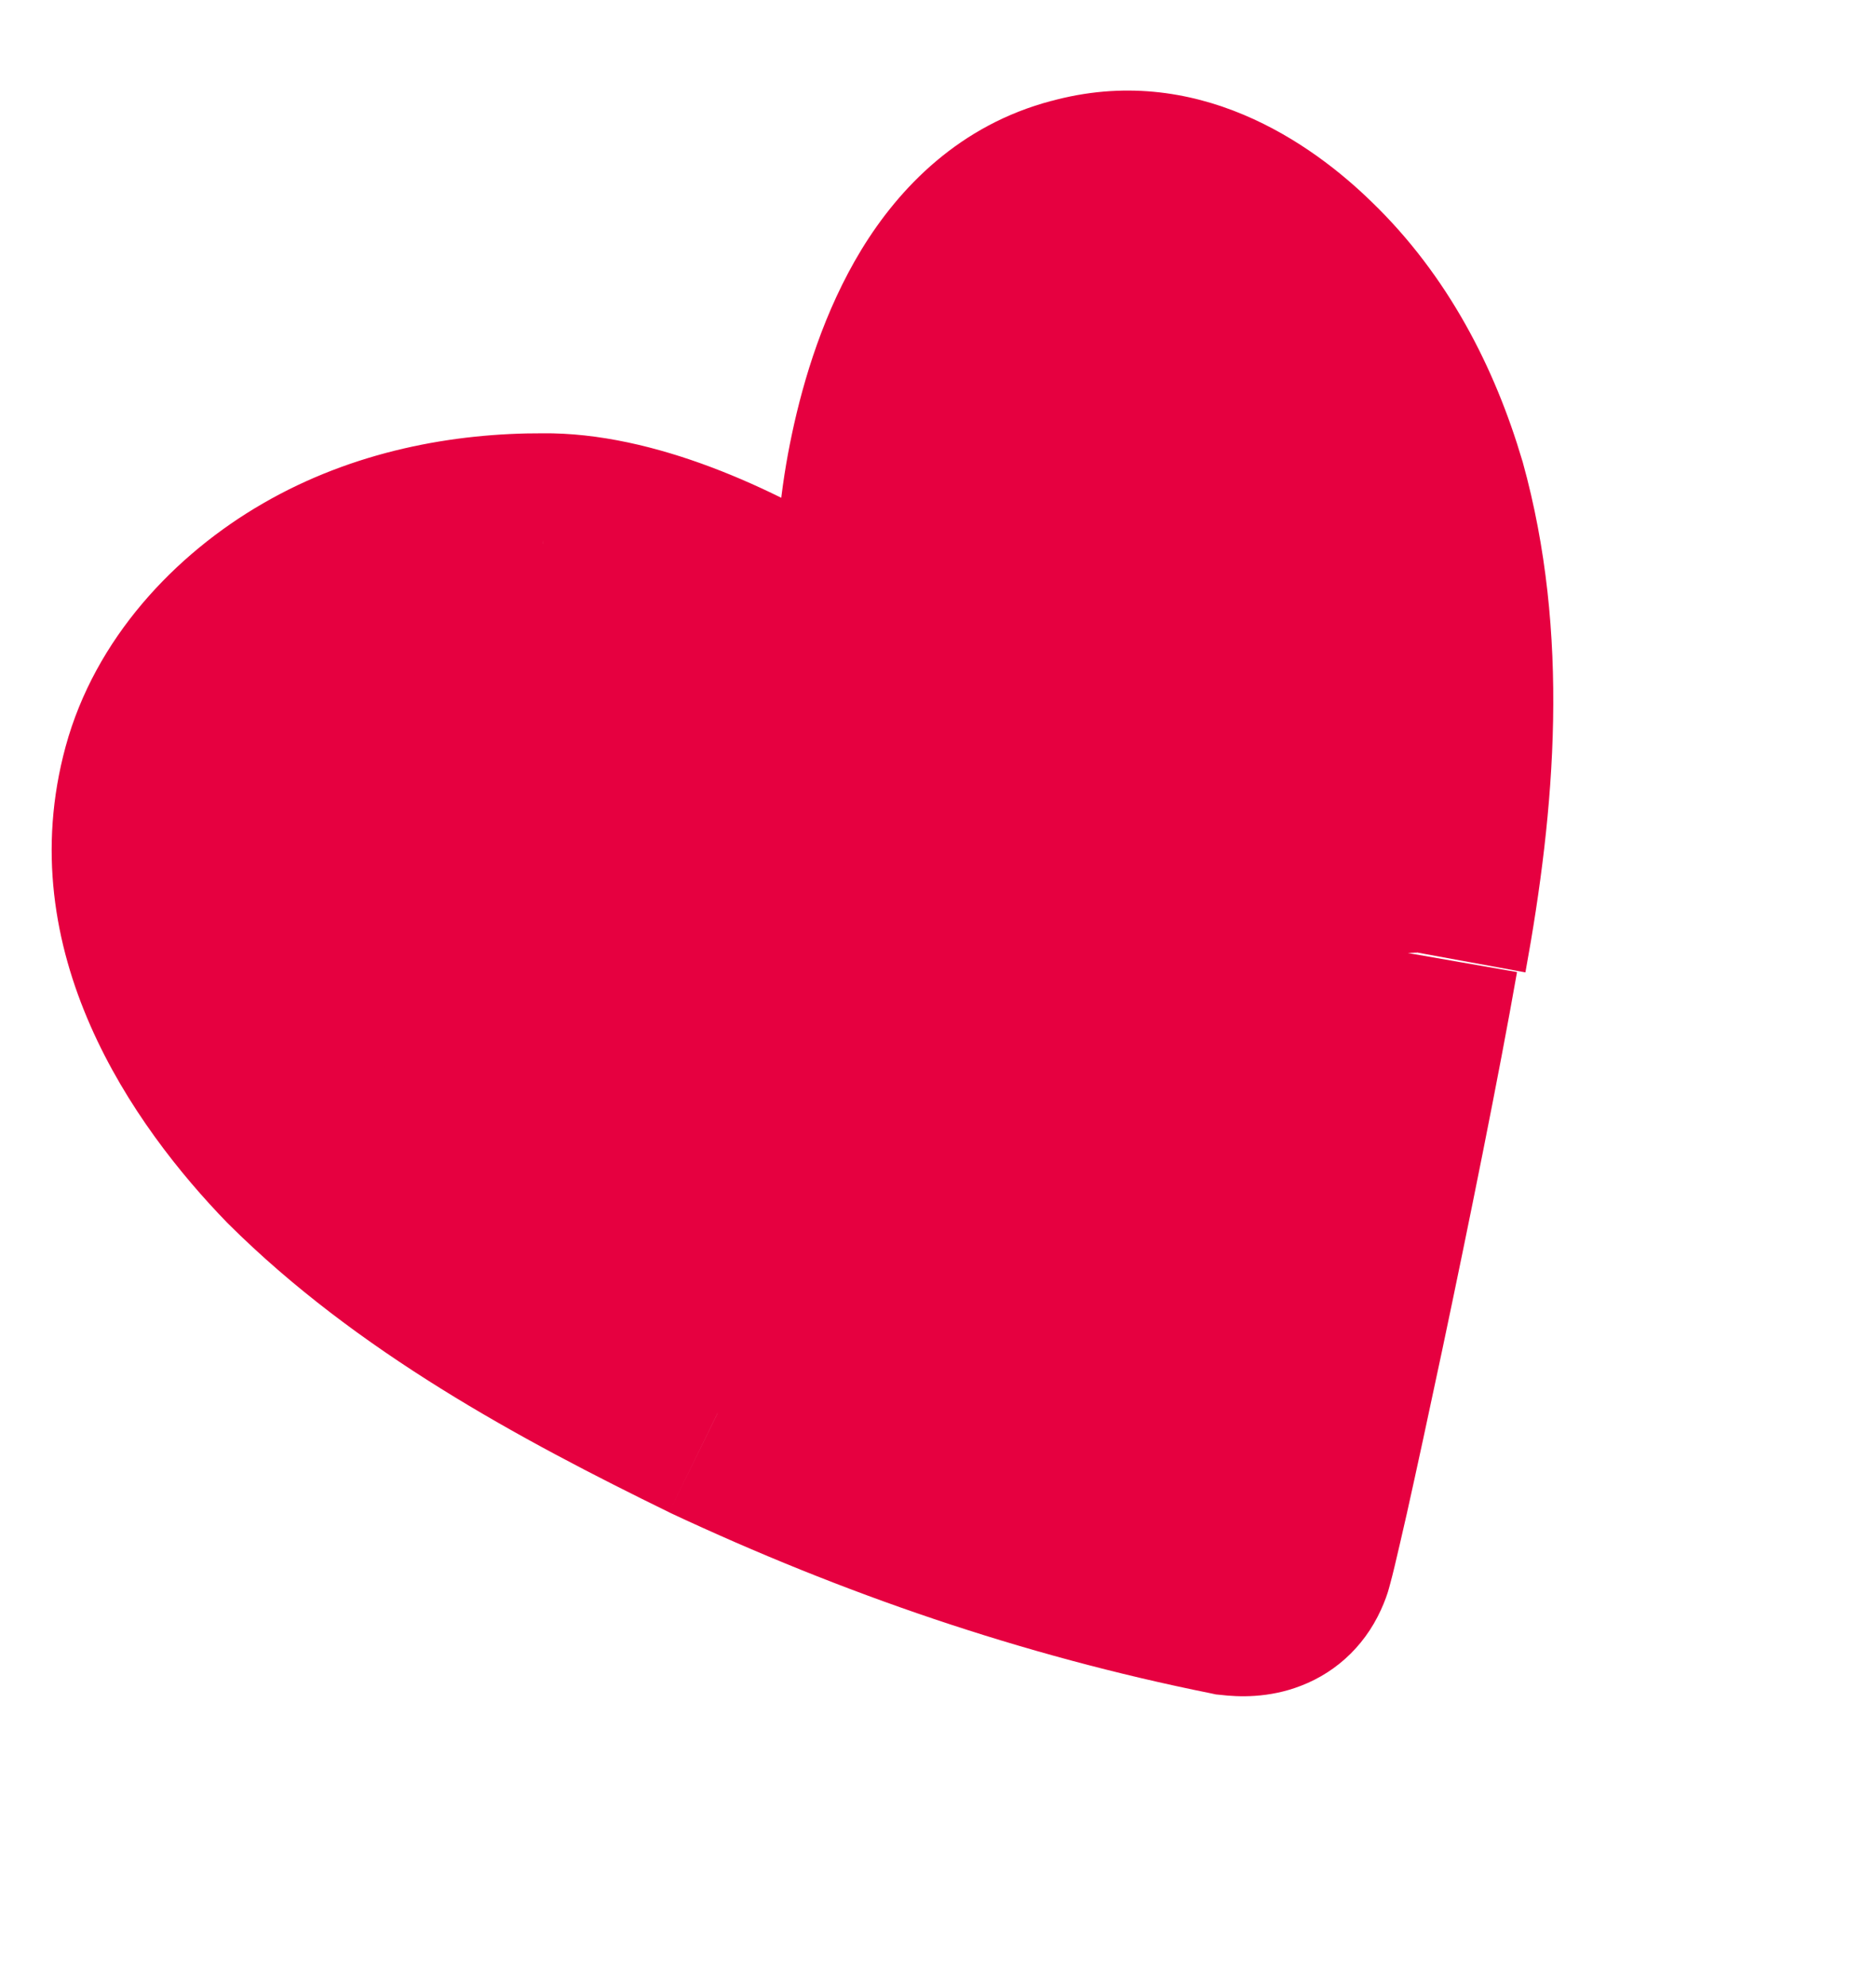 <svg width="17" height="18" viewBox="0 0 17 18" fill="none" xmlns="http://www.w3.org/2000/svg">
<mask id="path-1-outside-1_517_1953" maskUnits="userSpaceOnUse" x="-0.866" y="-0.562" width="19.124" height="19.124" fill="black">
<rect fill="white" x="-0.866" y="-0.562" width="19.124" height="19.124"/>
<path d="M12.839 8.633C13.1 7.209 13.207 5.794 12.835 4.457C12.624 3.743 12.275 3.069 11.733 2.547C11.272 2.097 10.579 1.661 9.784 1.882C8.773 2.147 8.34 3.272 8.156 4.135C7.971 4.997 7.989 5.862 8.265 6.618C8.446 6.514 6.397 4.911 4.922 4.927C4.238 4.924 3.515 5.063 2.884 5.428C2.252 5.793 1.74 6.366 1.56 7.027C1.2 8.349 1.984 9.568 2.776 10.384C3.813 11.416 5.16 12.151 6.503 12.808C7.987 13.503 9.54 14.039 11.175 14.368C11.347 14.388 11.532 14.361 11.614 14.155C11.669 14.043 12.445 10.452 12.761 8.638"/>
</mask>
<path d="M12.839 8.633C13.1 7.209 13.207 5.794 12.835 4.457C12.624 3.743 12.275 3.069 11.733 2.547C11.272 2.097 10.579 1.661 9.784 1.882C8.773 2.147 8.34 3.272 8.156 4.135C7.971 4.997 7.989 5.862 8.265 6.618C8.446 6.514 6.397 4.911 4.922 4.927C4.238 4.924 3.515 5.063 2.884 5.428C2.252 5.793 1.74 6.366 1.56 7.027C1.2 8.349 1.984 9.568 2.776 10.384C3.813 11.416 5.16 12.151 6.503 12.808C7.987 13.503 9.54 14.039 11.175 14.368C11.347 14.388 11.532 14.361 11.614 14.155C11.669 14.043 12.445 10.452 12.761 8.638" fill="#E60040"/>
<path d="M12.835 4.457L13.799 4.189L13.797 4.181L13.794 4.173L12.835 4.457ZM11.733 2.547L11.034 3.262L11.039 3.267L11.733 2.547ZM9.784 1.882L10.038 2.849L10.051 2.845L9.784 1.882ZM8.265 6.618L7.326 6.961L7.734 8.079L8.765 7.484L8.265 6.618ZM4.922 4.927L4.917 5.927L4.925 5.927L4.933 5.927L4.922 4.927ZM2.776 10.384L2.058 11.081L2.064 11.087L2.07 11.093L2.776 10.384ZM6.503 12.808L6.063 13.706L6.071 13.71L6.079 13.714L6.503 12.808ZM11.175 14.368L10.977 15.348L11.018 15.357L11.059 15.361L11.175 14.368ZM11.614 14.155L10.719 13.708L10.699 13.747L10.684 13.787L11.614 14.155ZM13.823 8.813C14.093 7.336 14.23 5.744 13.799 4.189L11.872 4.724C12.183 5.844 12.107 7.081 11.855 8.452L13.823 8.813ZM13.794 4.173C13.548 3.341 13.125 2.5 12.427 1.827L11.039 3.267C11.425 3.639 11.7 4.145 11.877 4.741L13.794 4.173ZM12.432 1.832C11.893 1.305 10.841 0.551 9.517 0.918L10.051 2.845C10.318 2.771 10.652 2.888 11.034 3.262L12.432 1.832ZM9.53 0.914C8.697 1.133 8.15 1.699 7.806 2.263C7.467 2.82 7.282 3.438 7.178 3.926L9.134 4.344C9.214 3.969 9.338 3.593 9.513 3.305C9.685 3.024 9.86 2.895 10.038 2.849L9.53 0.914ZM7.178 3.926C6.964 4.927 6.971 5.989 7.326 6.961L9.205 6.275C9.007 5.735 8.979 5.067 9.134 4.344L7.178 3.926ZM8.765 7.484C9.007 7.344 9.187 7.108 9.251 6.824C9.306 6.582 9.259 6.383 9.228 6.284C9.168 6.091 9.065 5.954 9.025 5.903C8.923 5.771 8.794 5.649 8.682 5.552C8.443 5.345 8.111 5.103 7.736 4.874C7.028 4.442 5.943 3.916 4.911 3.927L4.933 5.927C5.376 5.922 6.053 6.19 6.693 6.581C6.992 6.763 7.231 6.941 7.371 7.063C7.449 7.13 7.462 7.151 7.443 7.127C7.436 7.118 7.42 7.096 7.4 7.063C7.383 7.034 7.347 6.97 7.319 6.879C7.293 6.797 7.248 6.614 7.3 6.384C7.362 6.112 7.534 5.885 7.765 5.752L8.765 7.484ZM4.926 3.927C4.112 3.924 3.205 4.087 2.384 4.562L3.384 6.294C3.826 6.038 4.364 5.925 4.917 5.927L4.926 3.927ZM2.384 4.562C1.582 5.025 0.861 5.79 0.595 6.765L2.525 7.29C2.62 6.942 2.921 6.561 3.384 6.294L2.384 4.562ZM0.595 6.765C0.087 8.63 1.214 10.211 2.058 11.081L3.493 9.688C2.754 8.925 2.313 8.069 2.525 7.29L0.595 6.765ZM2.07 11.093C3.234 12.251 4.712 13.045 6.063 13.706L6.942 11.91C5.608 11.257 4.393 10.582 3.481 9.675L2.07 11.093ZM6.079 13.714C7.627 14.439 9.256 15.002 10.977 15.348L11.373 13.388C9.824 13.076 8.347 12.567 6.927 11.902L6.079 13.714ZM11.059 15.361C11.219 15.38 11.494 15.393 11.788 15.279C12.127 15.149 12.4 14.885 12.543 14.522L10.684 13.787C10.709 13.723 10.755 13.643 10.831 13.568C10.906 13.493 10.991 13.443 11.068 13.413C11.142 13.385 11.202 13.377 11.236 13.375C11.27 13.372 11.289 13.375 11.291 13.375L11.059 15.361ZM12.508 14.601C12.552 14.513 12.576 14.43 12.577 14.428C12.585 14.402 12.592 14.375 12.598 14.353C12.61 14.309 12.624 14.254 12.638 14.195C12.667 14.075 12.704 13.912 12.748 13.72C12.834 13.334 12.947 12.813 13.068 12.241C13.309 11.1 13.585 9.735 13.747 8.81L11.776 8.466C11.621 9.355 11.351 10.692 11.111 11.828C10.992 12.394 10.88 12.906 10.796 13.281C10.754 13.47 10.719 13.62 10.694 13.725C10.681 13.778 10.672 13.814 10.666 13.835C10.663 13.846 10.663 13.847 10.665 13.84C10.666 13.837 10.669 13.827 10.675 13.812C10.677 13.804 10.692 13.761 10.719 13.708L12.508 14.601Z" fill="#E60040" mask="url(#path-1-outside-1_517_1953)"/>
</svg>
